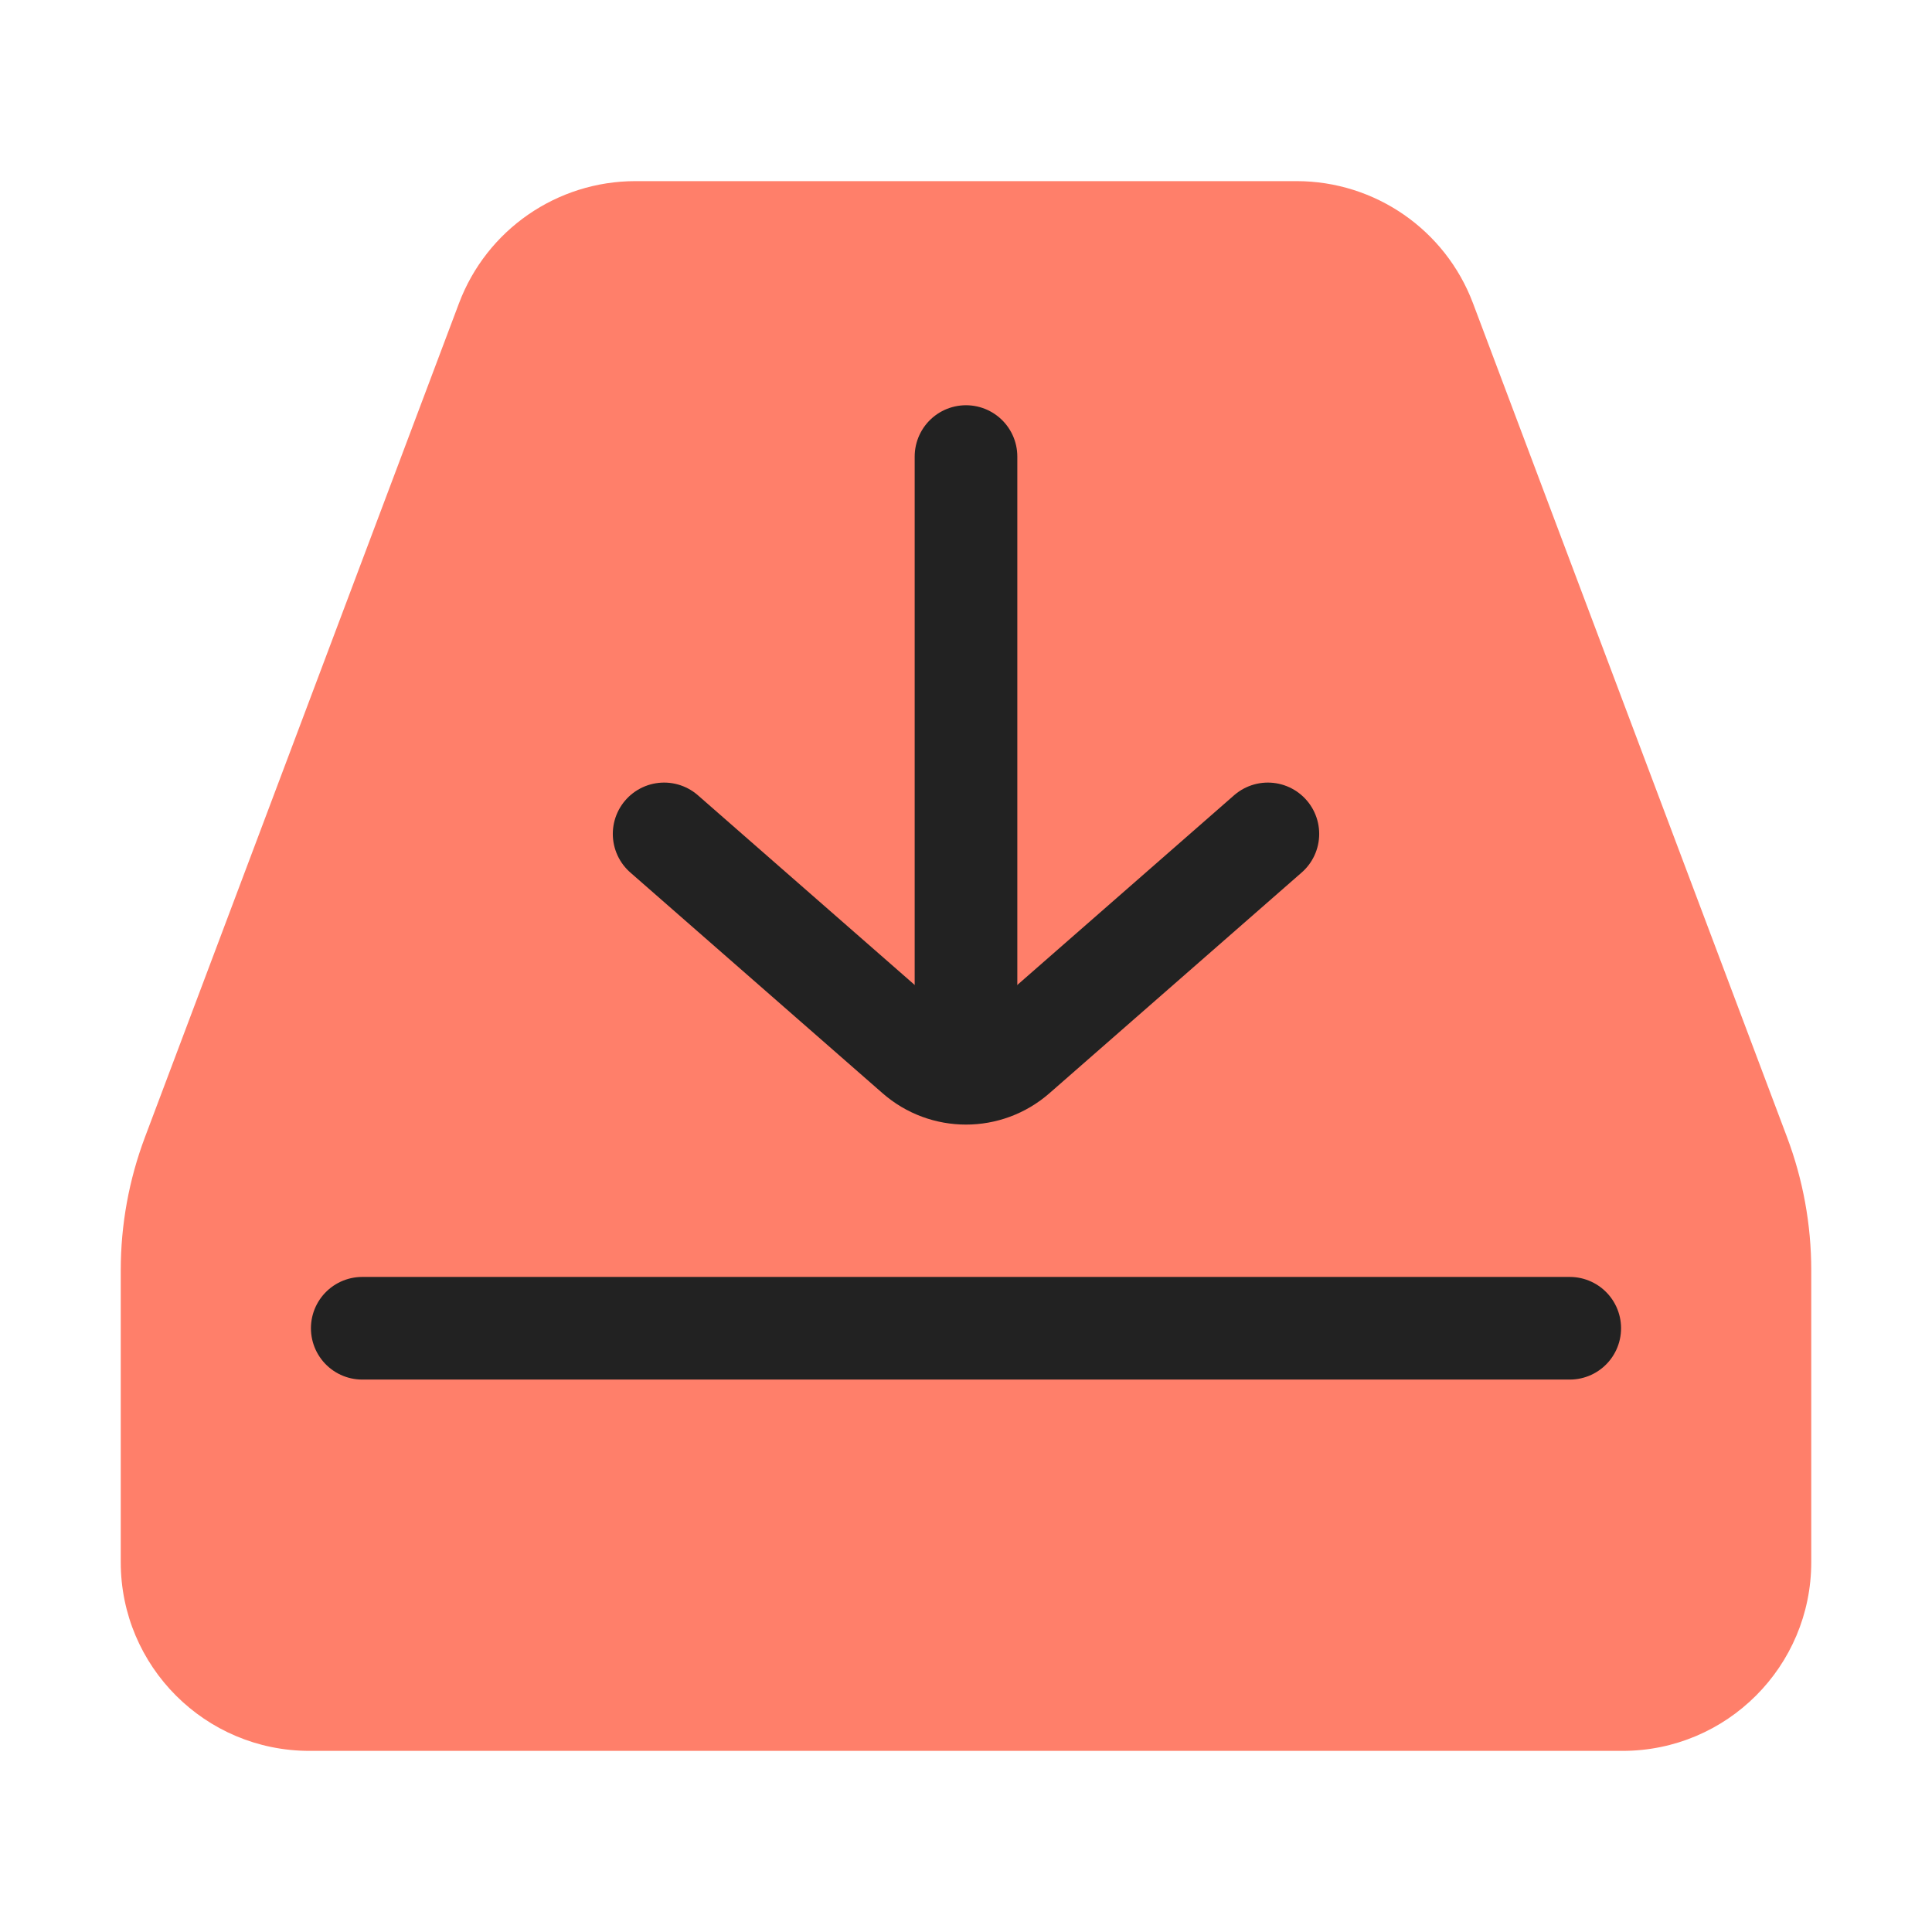 <svg width="32" height="32" viewBox="0 0 32 32" fill="none" xmlns="http://www.w3.org/2000/svg">
<path d="M2 21.038C2 20.285 2.136 19.539 2.401 18.835L7.602 5.024C8.06 3.806 9.225 3 10.526 3H21.474C22.775 3 23.94 3.806 24.398 5.024L29.599 18.835C29.864 19.539 30 20.285 30 21.038V25.875C30 27.601 28.601 29 26.875 29H5.125C3.399 29 2 27.601 2 25.875V21.038Z" fill="#FF7F6A"/>
<path d="M6 22L26 22" stroke="#222222" stroke-width="1.7" stroke-linecap="round" stroke-linejoin="round"/>
<path d="M11 13.812L15.177 17.467C15.648 17.88 16.352 17.88 16.823 17.467L21 13.812" stroke="#222222" stroke-width="1.7" stroke-linecap="round" stroke-linejoin="round"/>
<path d="M16 7.562V17.562" stroke="#222222" stroke-width="1.7" stroke-linecap="round" stroke-linejoin="round"/>
</svg>
